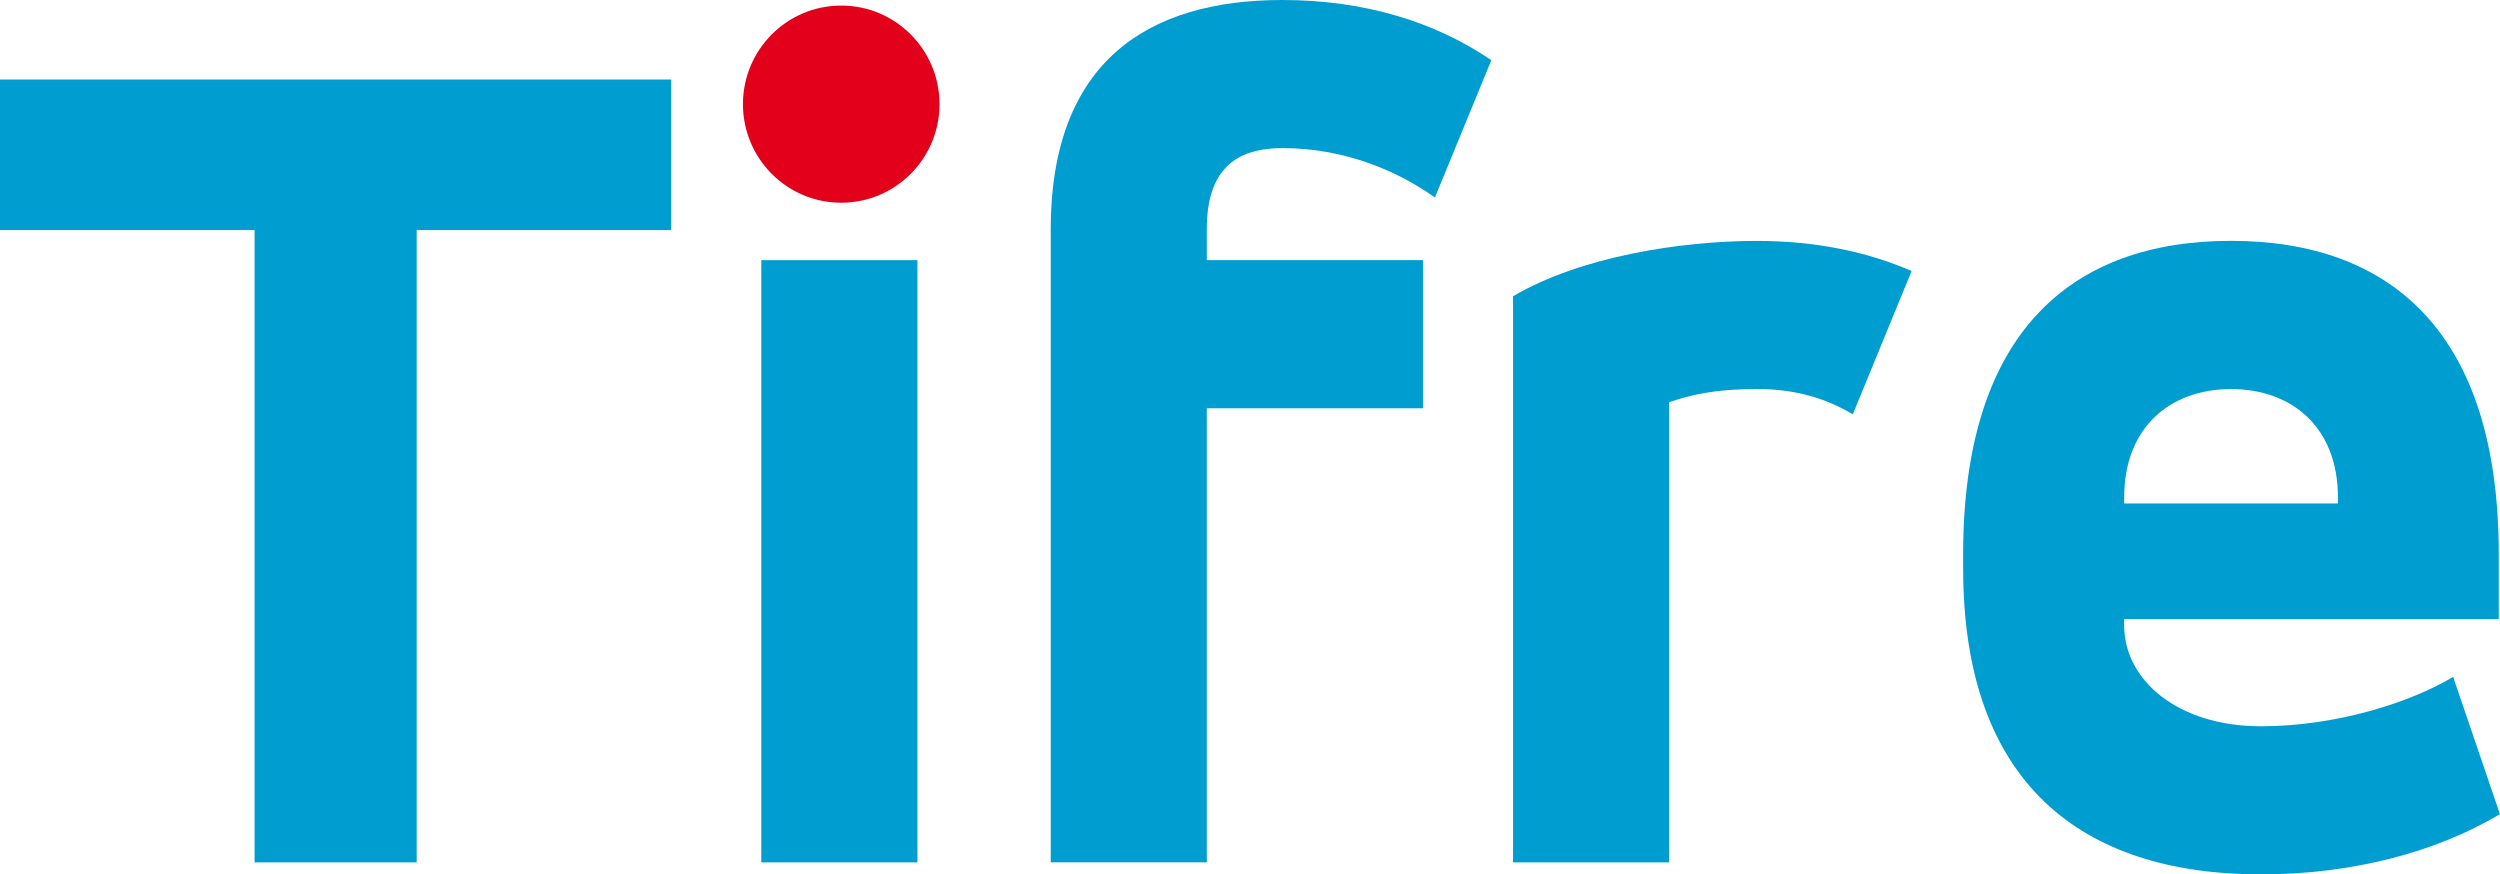 <?xml version="1.0" encoding="UTF-8"?> <svg xmlns="http://www.w3.org/2000/svg" width="223" height="78" viewBox="0 0 223 78" fill="none"><g clip-path="url(#clip0_13_650)"><path d="M0 7.092V20.521H22.709V76.925H37.169V20.521H59.873V7.092H0Z" fill="#009DD1"></path><path d="M81.835 23.206H67.908V76.925H81.835V23.206Z" fill="#009DD1"></path><path d="M93.721 20.521C93.721 5.375 102.502 0 114.393 0C121.676 0 127.995 1.936 133.028 5.37L127.995 17.617C124.673 15.253 119.959 13.21 114.393 13.21C110.324 13.21 107.648 15.04 107.648 20.409V23.201H126.928V36.417H107.648V76.92H93.726V20.521H93.721Z" fill="#009DD1"></path><path d="M134.958 26.431C140.957 22.885 149.952 21.489 156.702 21.489C161.949 21.489 166.556 22.457 170.517 24.174L165.271 36.957C162.914 35.561 160.237 34.7 156.702 34.7C152.954 34.7 150.704 35.24 148.885 35.882V76.925H134.963V26.431H134.958Z" fill="#009DD1"></path><path d="M189.478 44.91H208.545V44.375C208.545 38.144 204.477 34.705 199.011 34.705C193.546 34.705 189.478 38.144 189.478 44.375V44.91ZM222.893 55.221H189.472V55.762C189.472 60.703 194.293 64.784 201.683 64.784C208.433 64.784 215.071 62.634 218.82 60.377L222.995 72.625C217.209 76.064 209.713 77.995 201.677 77.995C185.612 77.995 175.113 69.828 175.113 50.707V49.418C175.113 29.651 184.754 21.484 199.001 21.484C213.248 21.484 222.888 29.651 222.888 49.418V55.221H222.893Z" fill="#009DD1"></path><path d="M75.037 18.083C79.879 18.083 83.803 14.146 83.803 9.29C83.803 4.434 79.879 0.497 75.037 0.497C70.196 0.497 66.271 4.434 66.271 9.29C66.271 14.146 70.196 18.083 75.037 18.083Z" fill="#E2001A"></path></g><defs><clipPath id="clip0_13_650"><rect width="223" height="78" fill="white"></rect></clipPath></defs></svg> 
